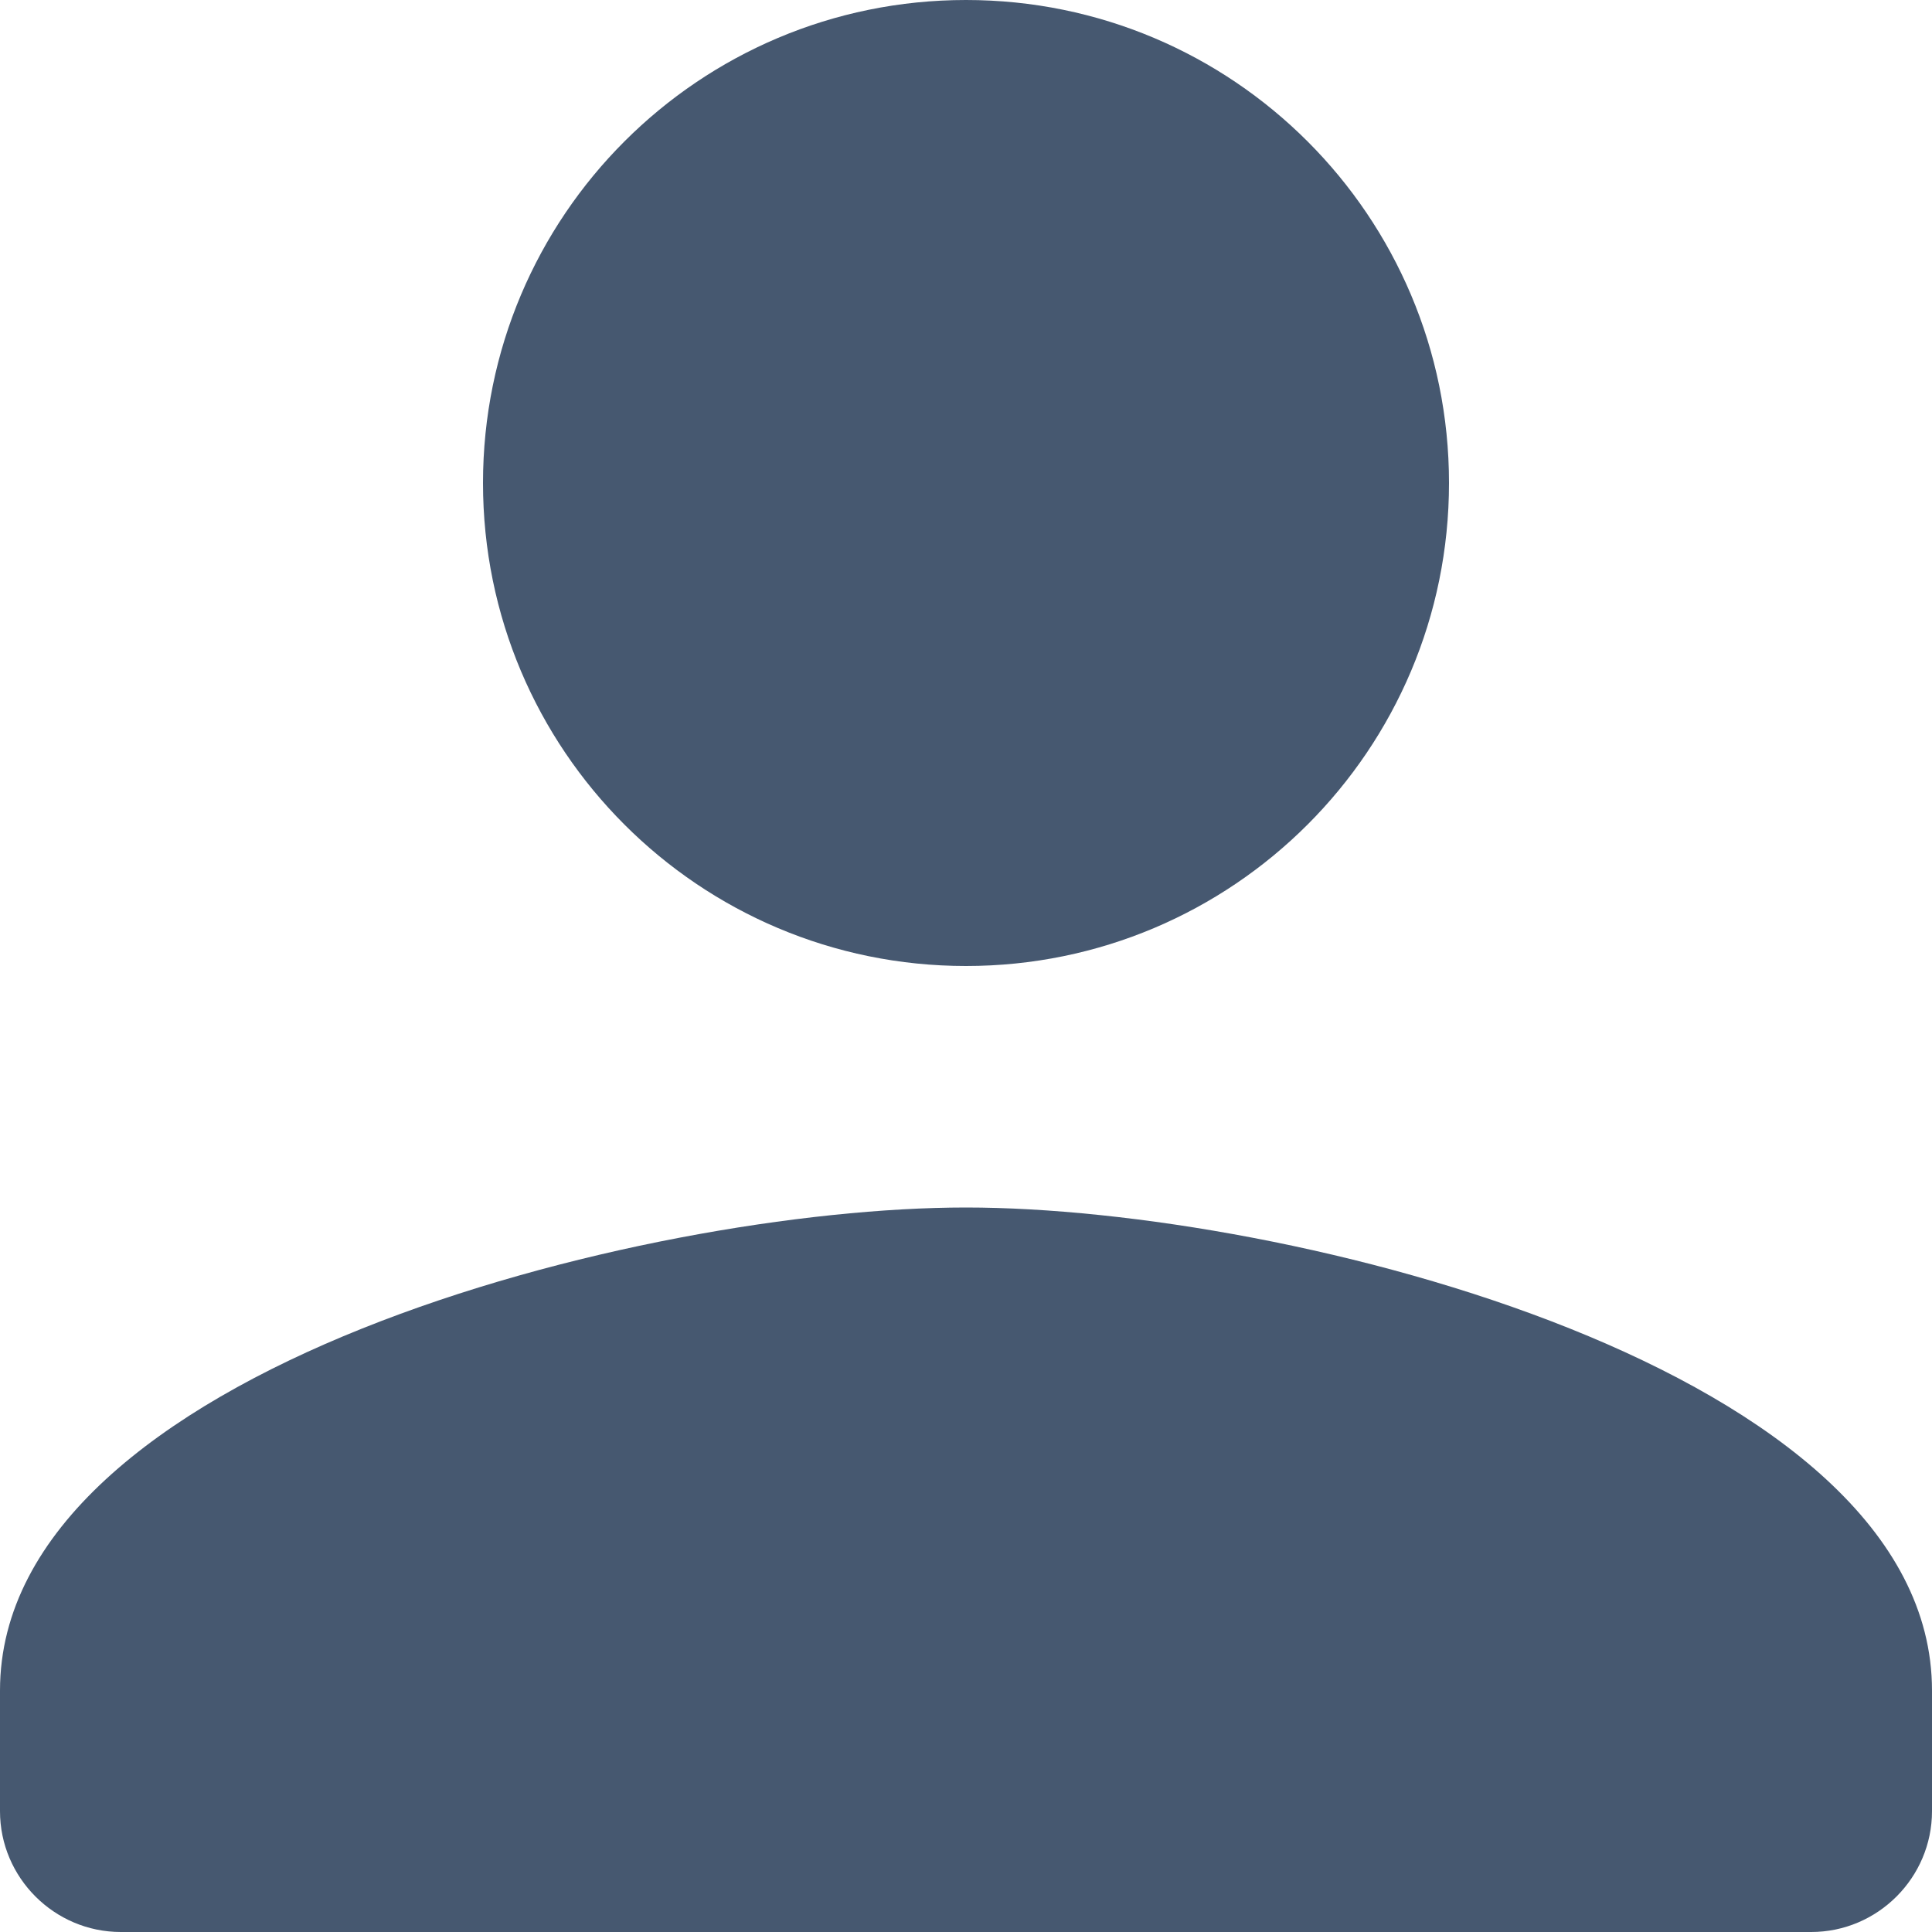 <svg width="31" height="31" viewBox="0 0 31 31" fill="none" xmlns="http://www.w3.org/2000/svg">
<path fill-rule="evenodd" clip-rule="evenodd" d="M15.5 15.5C19.782 15.5 23.25 12.032 23.25 7.75C23.25 3.468 19.782 0 15.5 0C11.218 0 7.75 3.468 7.75 7.75C7.75 12.032 11.218 15.5 15.5 15.5ZM15.5 19.375C10.327 19.375 0 21.971 0 27.125V29.062C0 30.128 0.872 31 1.938 31H29.062C30.128 31 31 30.128 31 29.062V27.125C31 21.971 20.673 19.375 15.5 19.375Z" fill="#465870"/>
</svg>
